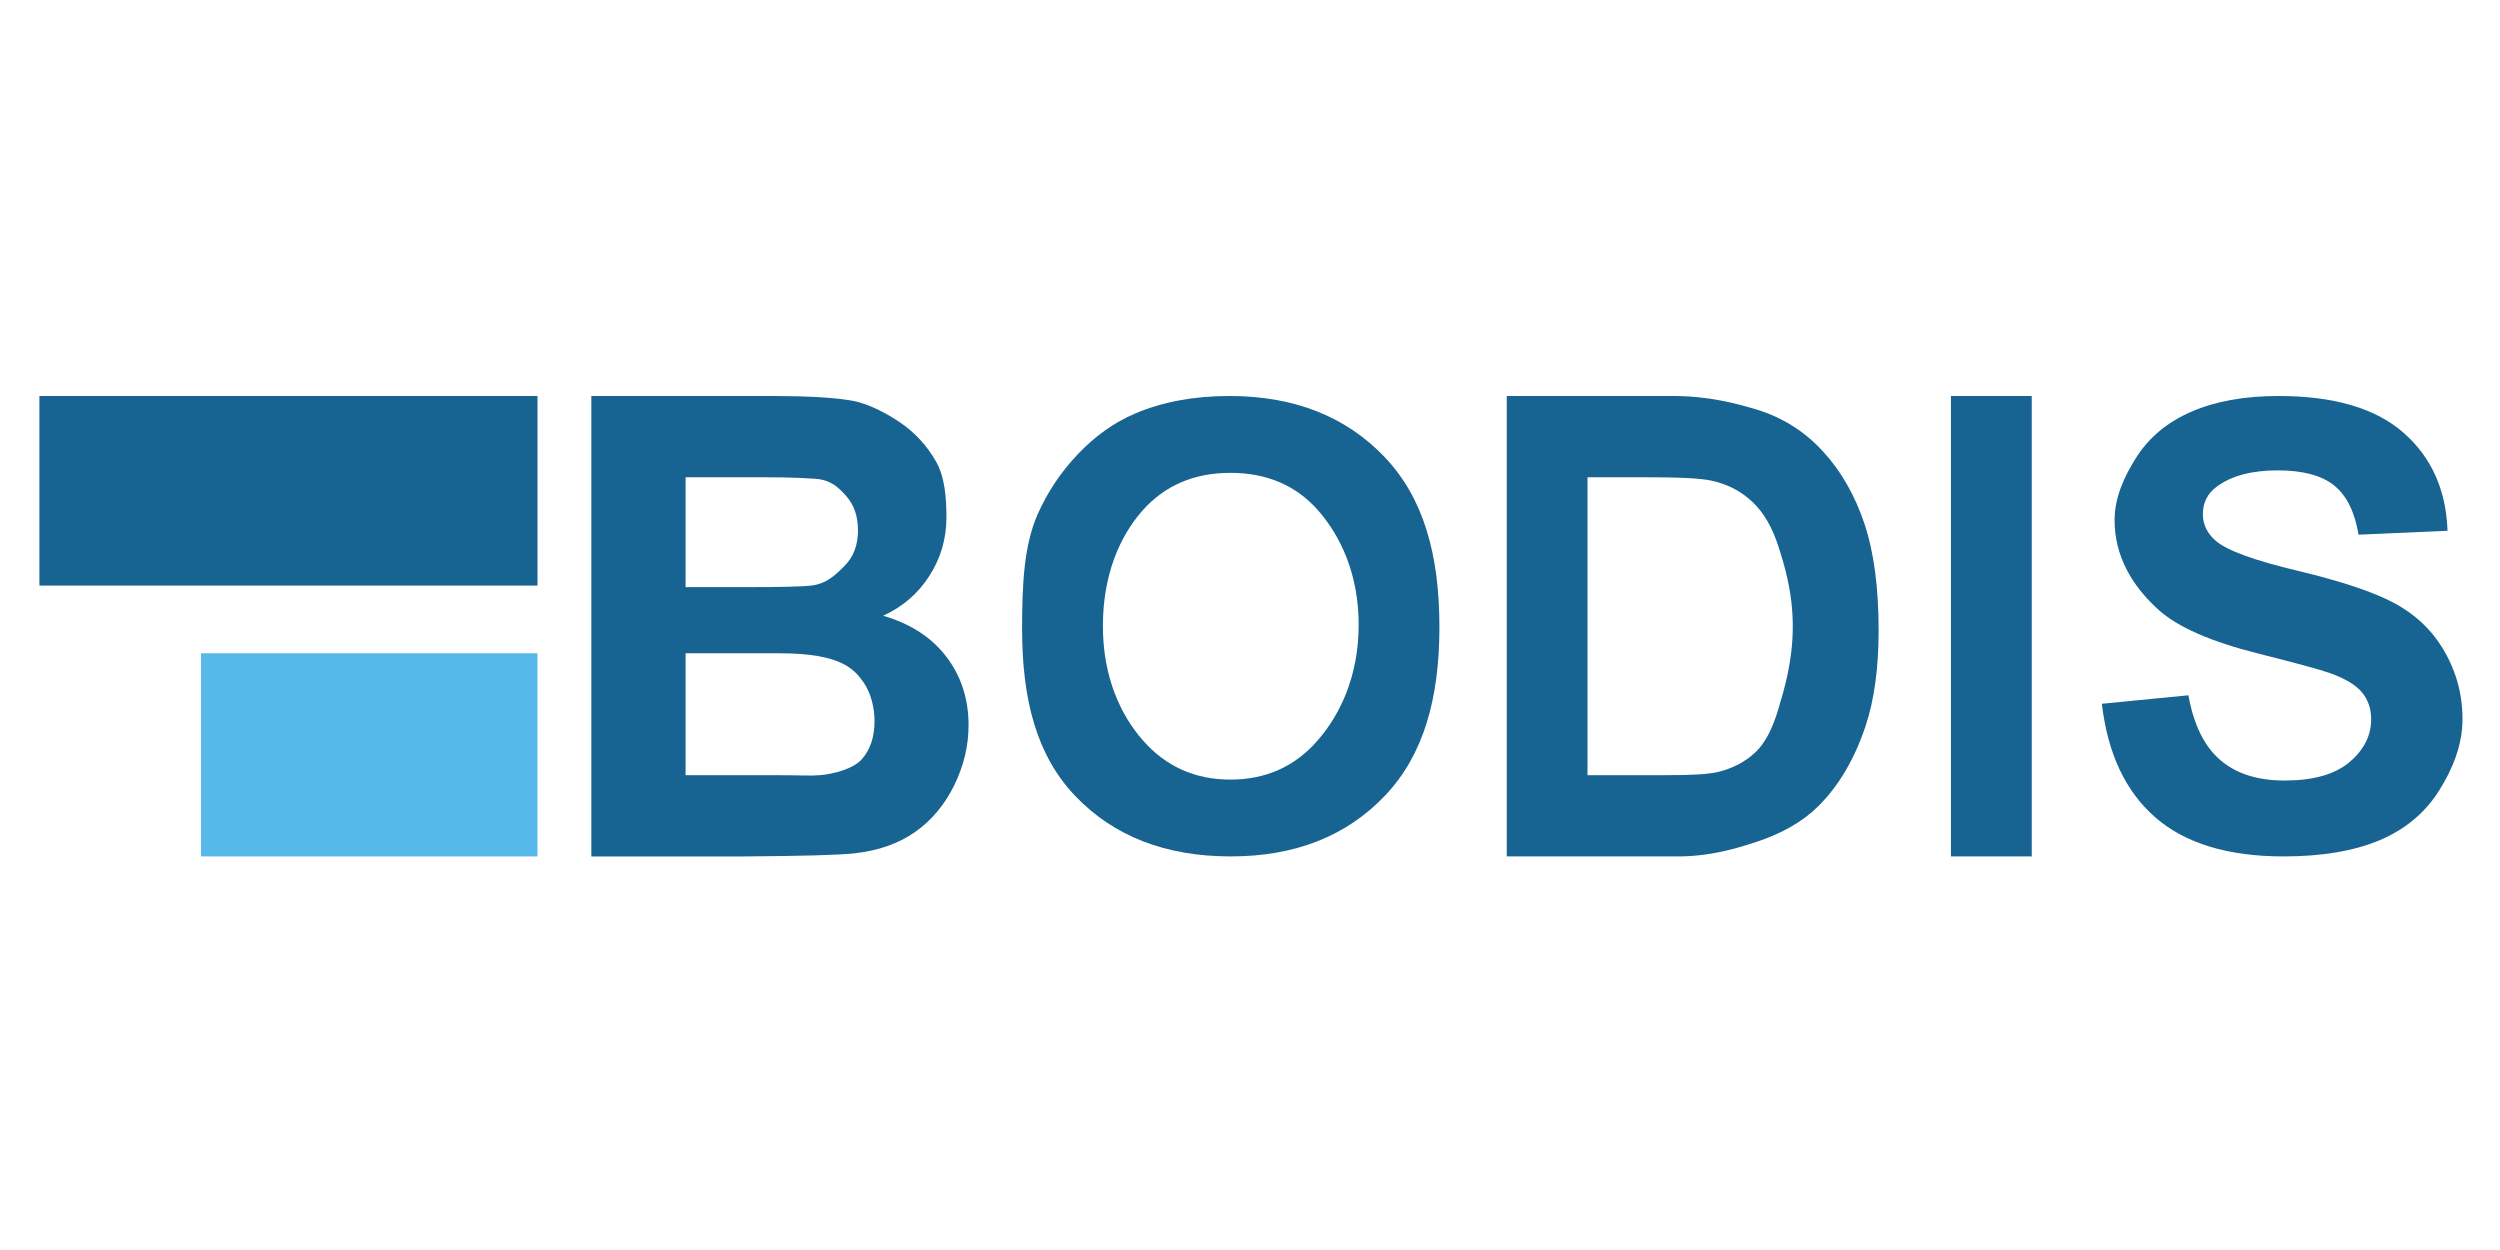 <svg xmlns="http://www.w3.org/2000/svg" xmlns:xlink="http://www.w3.org/1999/xlink" width="400" zoomAndPan="magnify" viewBox="0 0 300 150" height="200" preserveAspectRatio="xMidYMid meet" version="1.0"><defs><clipPath id="fd79e9161f"><path d="M 252 47 L 295.5 47 L 295.5 103 L 252 103 Z M 252 47 " clip-rule="nonzero"/></clipPath></defs><path fill="#176392" d="M 4.73 47.52 L 64.5 47.52 L 64.5 70.27 L 4.73 70.27 Z M 4.73 47.52 " fill-opacity="1" fill-rule="nonzero"/><path fill="#57b9e8" d="M 24.117 78.395 L 64.5 78.395 L 64.5 102.77 L 24.117 102.77 Z M 24.117 78.395 " fill-opacity="1" fill-rule="nonzero"/><path fill="#176392" d="M 70.961 47.52 L 92.562 47.52 C 96.84 47.52 100.027 47.699 102.129 48.059 C 104.227 48.418 106.457 49.633 108.117 50.77 C 109.773 51.91 111.176 53.414 112.281 55.305 C 113.387 57.195 113.57 59.746 113.57 62.098 C 113.57 64.641 112.891 66.977 111.527 69.102 C 110.164 71.23 108.312 72.824 105.977 73.887 C 109.273 74.852 111.801 76.496 113.57 78.82 C 115.34 81.145 116.227 83.875 116.227 87.016 C 116.227 89.484 115.656 91.891 114.512 94.227 C 113.367 96.562 111.809 98.426 109.832 99.824 C 107.852 101.223 105.414 102.082 102.512 102.402 C 100.695 102.602 96.309 102.723 89.355 102.773 L 70.961 102.773 Z M 82.27 57.27 L 82.27 70.457 L 89.422 70.457 C 93.672 70.457 96.312 70.395 97.348 70.27 C 99.215 70.047 100.285 68.973 101.352 67.898 C 102.422 66.824 102.957 65.406 102.957 63.652 C 102.957 61.973 102.496 60.605 101.574 59.555 C 100.652 58.508 99.691 57.586 97.863 57.457 C 95.191 57.27 93.578 57.27 88.535 57.27 Z M 82.27 78.395 L 82.27 93.02 L 92.367 93.02 C 96.301 93.02 97.312 93.121 98.422 93.02 C 100.066 92.875 102.398 92.258 103.418 91.109 C 104.438 89.961 104.945 88.422 104.945 86.492 C 104.945 84.863 104.457 83.09 103.672 81.953 C 102.539 80.301 100.922 78.395 93.578 78.395 Z M 82.27 78.395 " fill-opacity="1" fill-rule="nonzero"/><path fill="#176392" d="M 122.652 75.473 C 122.652 70.031 122.887 65.465 124.492 61.77 C 125.691 59.051 127.324 56.609 129.395 54.445 C 131.461 52.285 133.73 50.68 136.195 49.633 C 139.477 48.227 143.258 47.52 147.543 47.52 C 155.297 47.52 161.5 49.965 166.156 54.848 C 170.809 59.73 172.73 66.52 172.73 75.223 C 172.73 83.844 170.828 90.594 166.211 95.465 C 161.586 100.336 155.414 102.77 147.684 102.77 C 139.859 102.77 133.637 100.348 129.016 95.504 C 124.395 90.652 122.652 83.977 122.652 75.473 Z M 132.348 75.113 C 132.348 81.16 134.414 85.746 137.168 88.871 C 139.918 91.988 143.414 93.551 147.648 93.551 C 151.887 93.551 155.359 92 158.074 88.906 C 160.793 85.809 163.039 81.16 163.039 74.965 C 163.039 68.84 160.828 64.273 158.184 61.262 C 155.539 58.25 152.027 56.742 147.648 56.742 C 143.27 56.742 139.738 58.266 137.059 61.312 C 134.379 64.363 132.348 68.965 132.348 75.113 Z M 132.348 75.113 " fill-opacity="1" fill-rule="nonzero"/><path fill="#176392" d="M 180.809 47.52 L 200.766 47.52 C 205.148 47.52 208.484 48.457 210.785 49.145 C 213.871 50.082 216.516 51.738 218.719 54.129 C 220.922 56.512 222.594 59.43 223.746 62.887 C 224.895 66.344 225.434 70.598 225.434 75.664 C 225.434 80.113 224.93 83.949 223.852 87.172 C 222.535 91.102 220.656 94.285 218.215 96.723 C 216.371 98.562 213.883 100.004 210.746 101.035 C 208.402 101.797 205.27 102.77 201.344 102.77 L 180.809 102.77 Z M 190.5 57.27 L 190.5 93.02 L 199.906 93.02 C 202.875 93.02 205.016 92.941 206.332 92.594 C 208.055 92.148 209.484 91.359 210.621 90.301 C 211.762 89.246 212.688 87.508 213.406 85.082 C 214.121 82.664 215.133 79.363 215.133 75.184 C 215.133 71.004 214.121 67.797 213.406 65.559 C 212.688 63.324 211.68 61.574 210.387 60.32 C 209.098 59.066 207.457 58.141 205.473 57.699 C 203.984 57.359 201.293 57.27 196.961 57.27 Z M 190.5 57.27 " fill-opacity="1" fill-rule="nonzero"/><path fill="#176392" d="M 234.113 47.52 L 243.809 47.52 L 243.809 102.77 L 234.113 102.77 Z M 234.113 47.52 " fill-opacity="1" fill-rule="nonzero"/><g clip-path="url(#fd79e9161f)"><path fill="#176392" d="M 252.223 84.453 L 262.609 83.434 C 263.238 86.953 264.504 89.539 266.418 91.191 C 268.332 92.844 270.91 93.664 274.152 93.664 C 277.59 93.664 280.184 92.93 281.926 91.465 C 283.672 89.992 284.539 88.277 284.539 86.309 C 284.539 85.047 284.172 83.973 283.438 83.086 C 282.707 82.199 281.426 81.43 279.598 80.773 C 278.348 80.336 275.496 79.562 271.051 78.441 C 265.328 77.012 261.312 75.25 259.004 73.16 C 255.758 70.227 253.75 66.641 253.75 62.418 C 253.75 59.699 254.898 57.156 256.426 54.785 C 257.953 52.422 260.152 50.617 263.023 49.379 C 265.898 48.141 269.367 47.52 273.434 47.52 C 280.066 47.52 285.066 48.988 288.418 51.926 C 291.773 54.863 293.535 58.789 293.703 63.691 L 283.027 64.164 C 282.57 61.422 281.59 59.449 280.086 58.246 C 278.586 57.043 276.328 56.445 273.324 56.445 C 270.223 56.445 267.797 57.086 266.039 58.375 C 264.906 59.199 264.344 60.305 264.344 61.691 C 264.344 62.953 264.875 64.031 265.93 64.93 C 267.277 66.074 270.547 67.262 275.742 68.5 C 280.934 69.742 284.773 71.02 287.266 72.344 C 289.75 73.668 291.699 75.477 293.105 77.77 C 294.512 80.066 295.5 82.898 295.5 86.273 C 295.5 89.336 294.375 92.199 292.691 94.871 C 291.008 97.543 288.625 99.527 285.551 100.828 C 282.473 102.121 278.637 102.77 274.047 102.77 C 267.359 102.77 262.227 101.211 258.645 98.094 C 255.062 94.973 252.922 90.422 252.223 84.453 Z M 252.223 84.453 " fill-opacity="1" fill-rule="nonzero"/></g></svg>